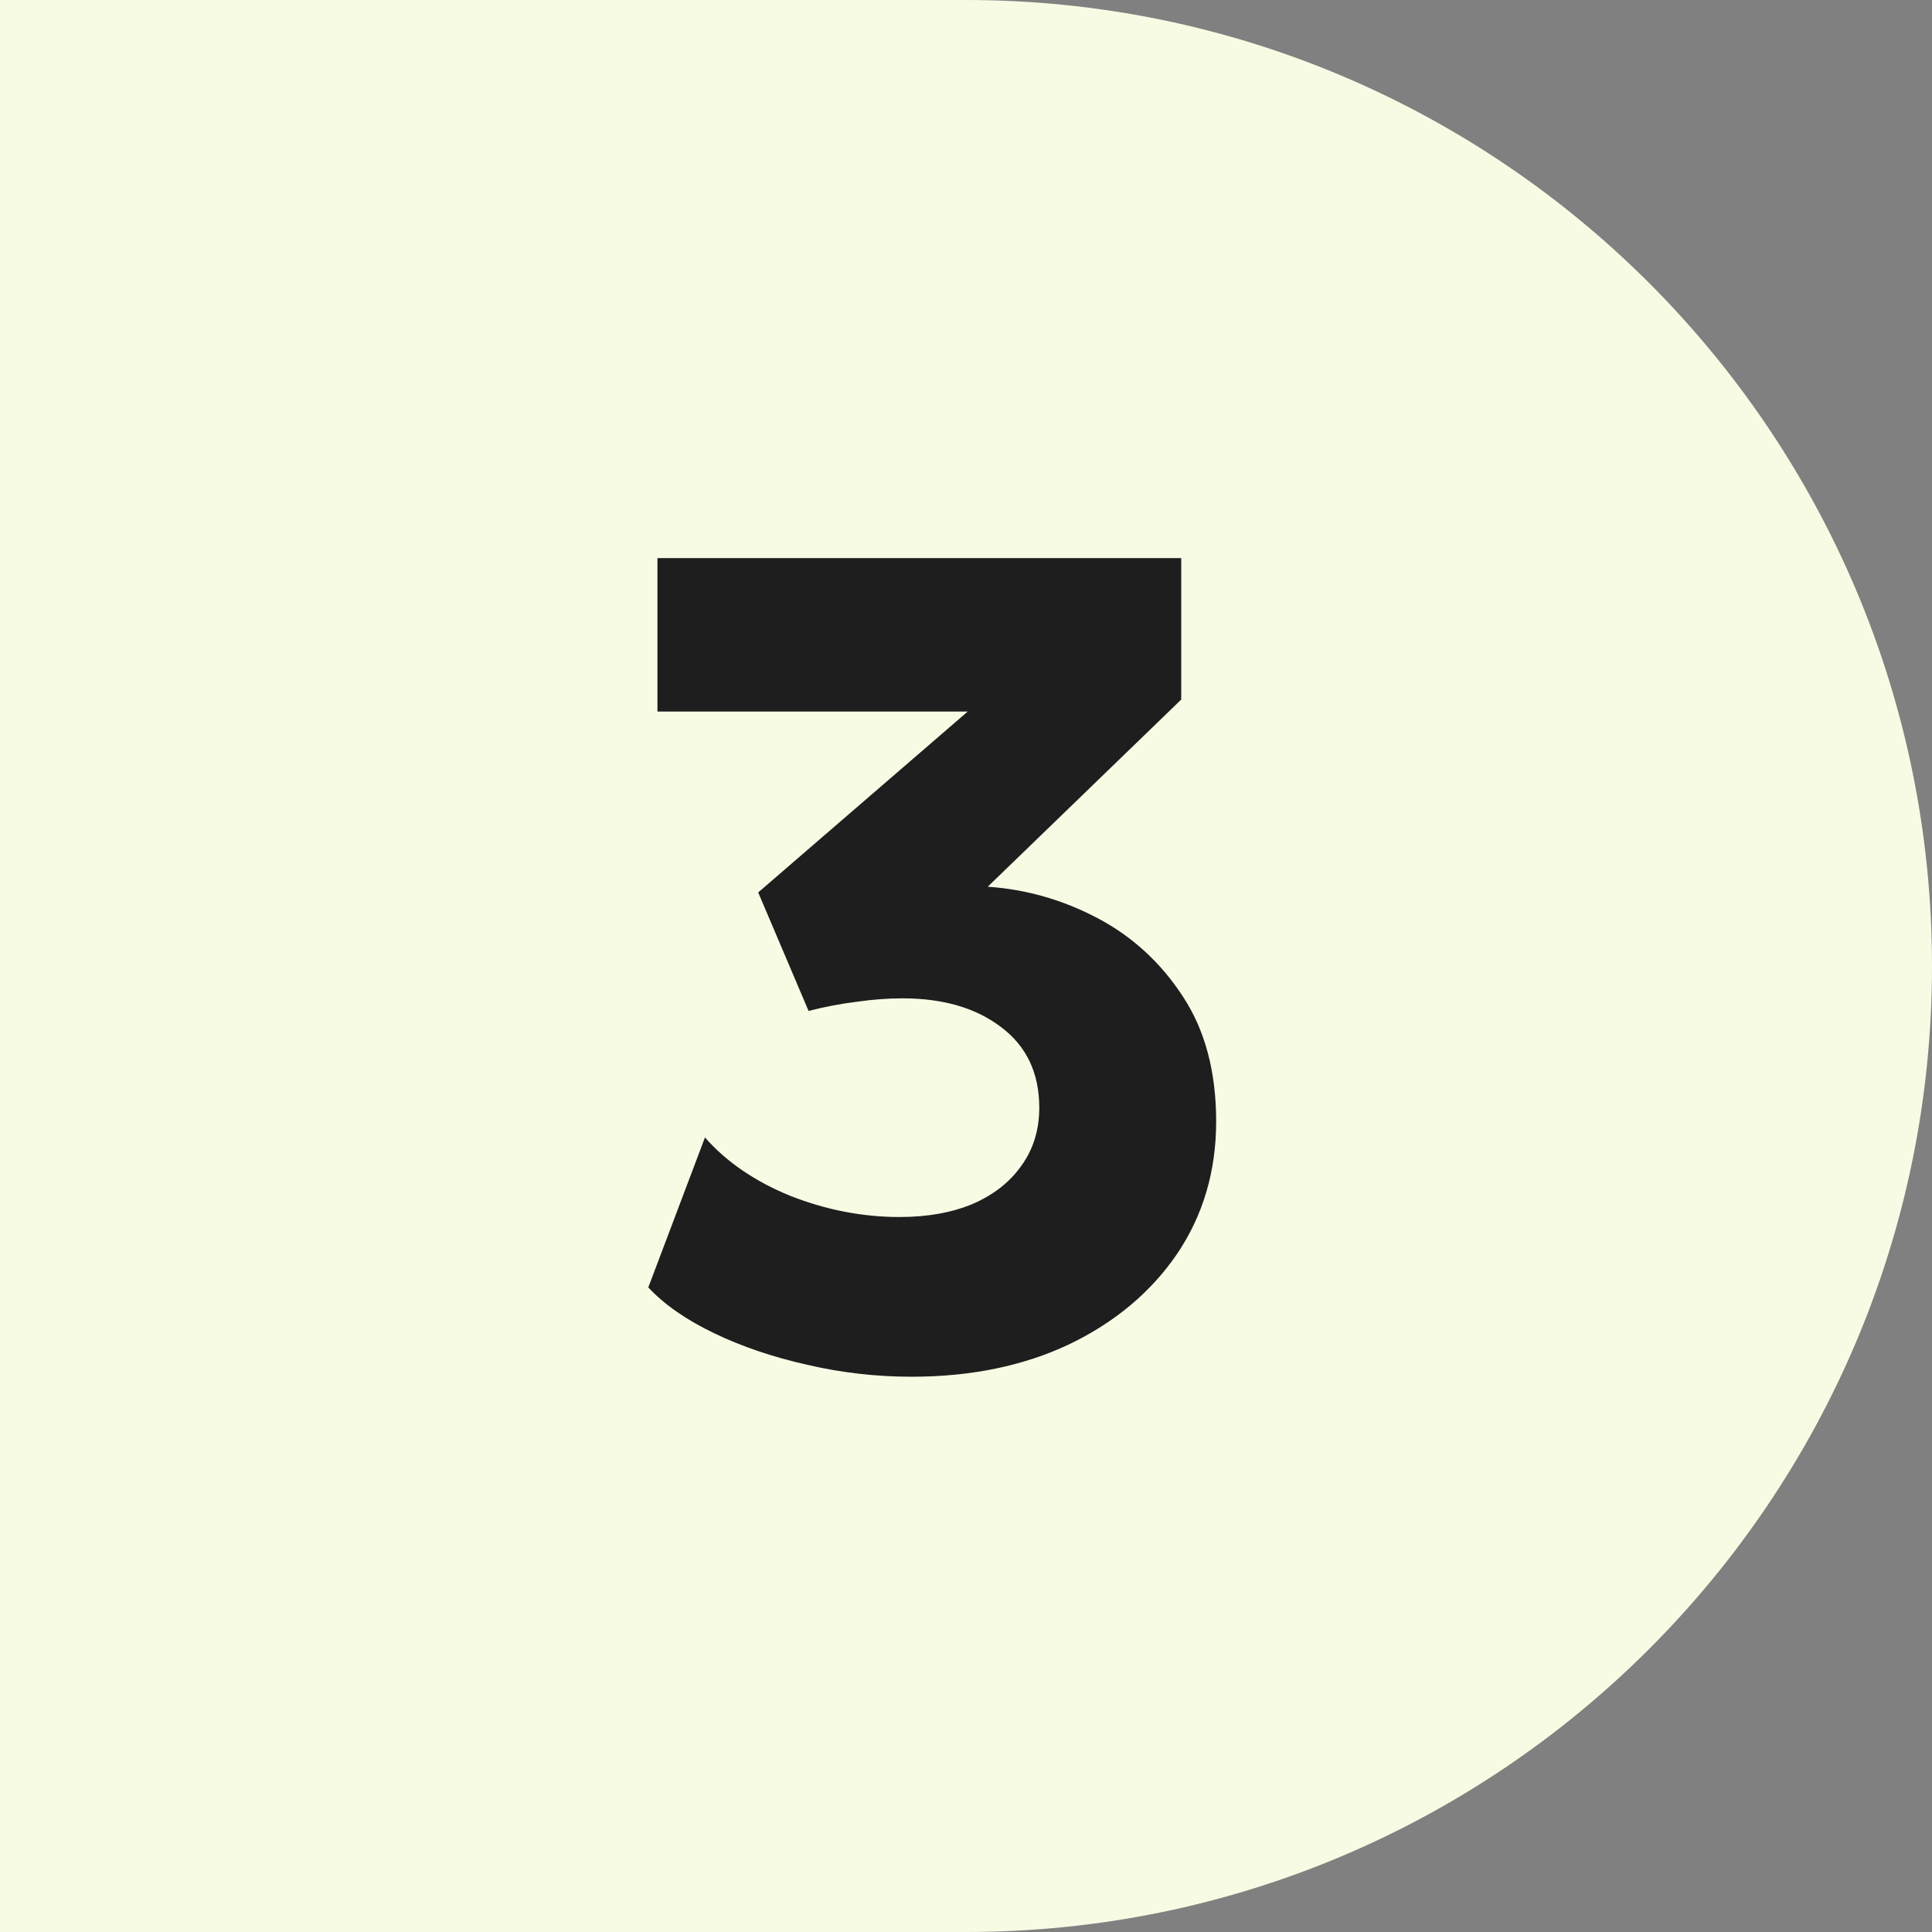 <?xml version="1.0" encoding="UTF-8"?> <svg xmlns="http://www.w3.org/2000/svg" width="27" height="27" viewBox="0 0 27 27" fill="none"><rect x="0" y="0" width="27" height="27" fill="#808080" stroke="none"/><path d="M0 0H13.5C20.956 0 27 6.044 27 13.5V13.5C27 20.956 20.956 27 13.5 27H0V0Z" fill="#F7FBE4"></path><path d="M12.74 19.24C12.244 19.24 11.756 19.184 11.276 19.072C10.801 18.965 10.369 18.819 9.98 18.632C9.591 18.445 9.284 18.232 9.06 17.992L9.852 15.896C10.151 16.237 10.548 16.509 11.044 16.712C11.545 16.909 12.055 17.008 12.572 17.008C12.961 17.008 13.303 16.947 13.596 16.824C13.889 16.696 14.116 16.517 14.276 16.288C14.441 16.059 14.524 15.789 14.524 15.48C14.524 14.995 14.345 14.619 13.988 14.352C13.636 14.085 13.177 13.952 12.612 13.952C12.409 13.952 12.196 13.968 11.972 14C11.753 14.027 11.529 14.069 11.3 14.128L10.596 12.472L13.524 9.944H9.188V7.8H16.508V9.776L13.804 12.392C14.343 12.429 14.855 12.576 15.34 12.832C15.825 13.088 16.223 13.453 16.532 13.928C16.841 14.397 16.996 14.979 16.996 15.672C16.996 16.365 16.815 16.981 16.452 17.52C16.089 18.053 15.588 18.475 14.948 18.784C14.308 19.088 13.572 19.24 12.74 19.24Z" fill="#1E1E1E"></path></svg> 